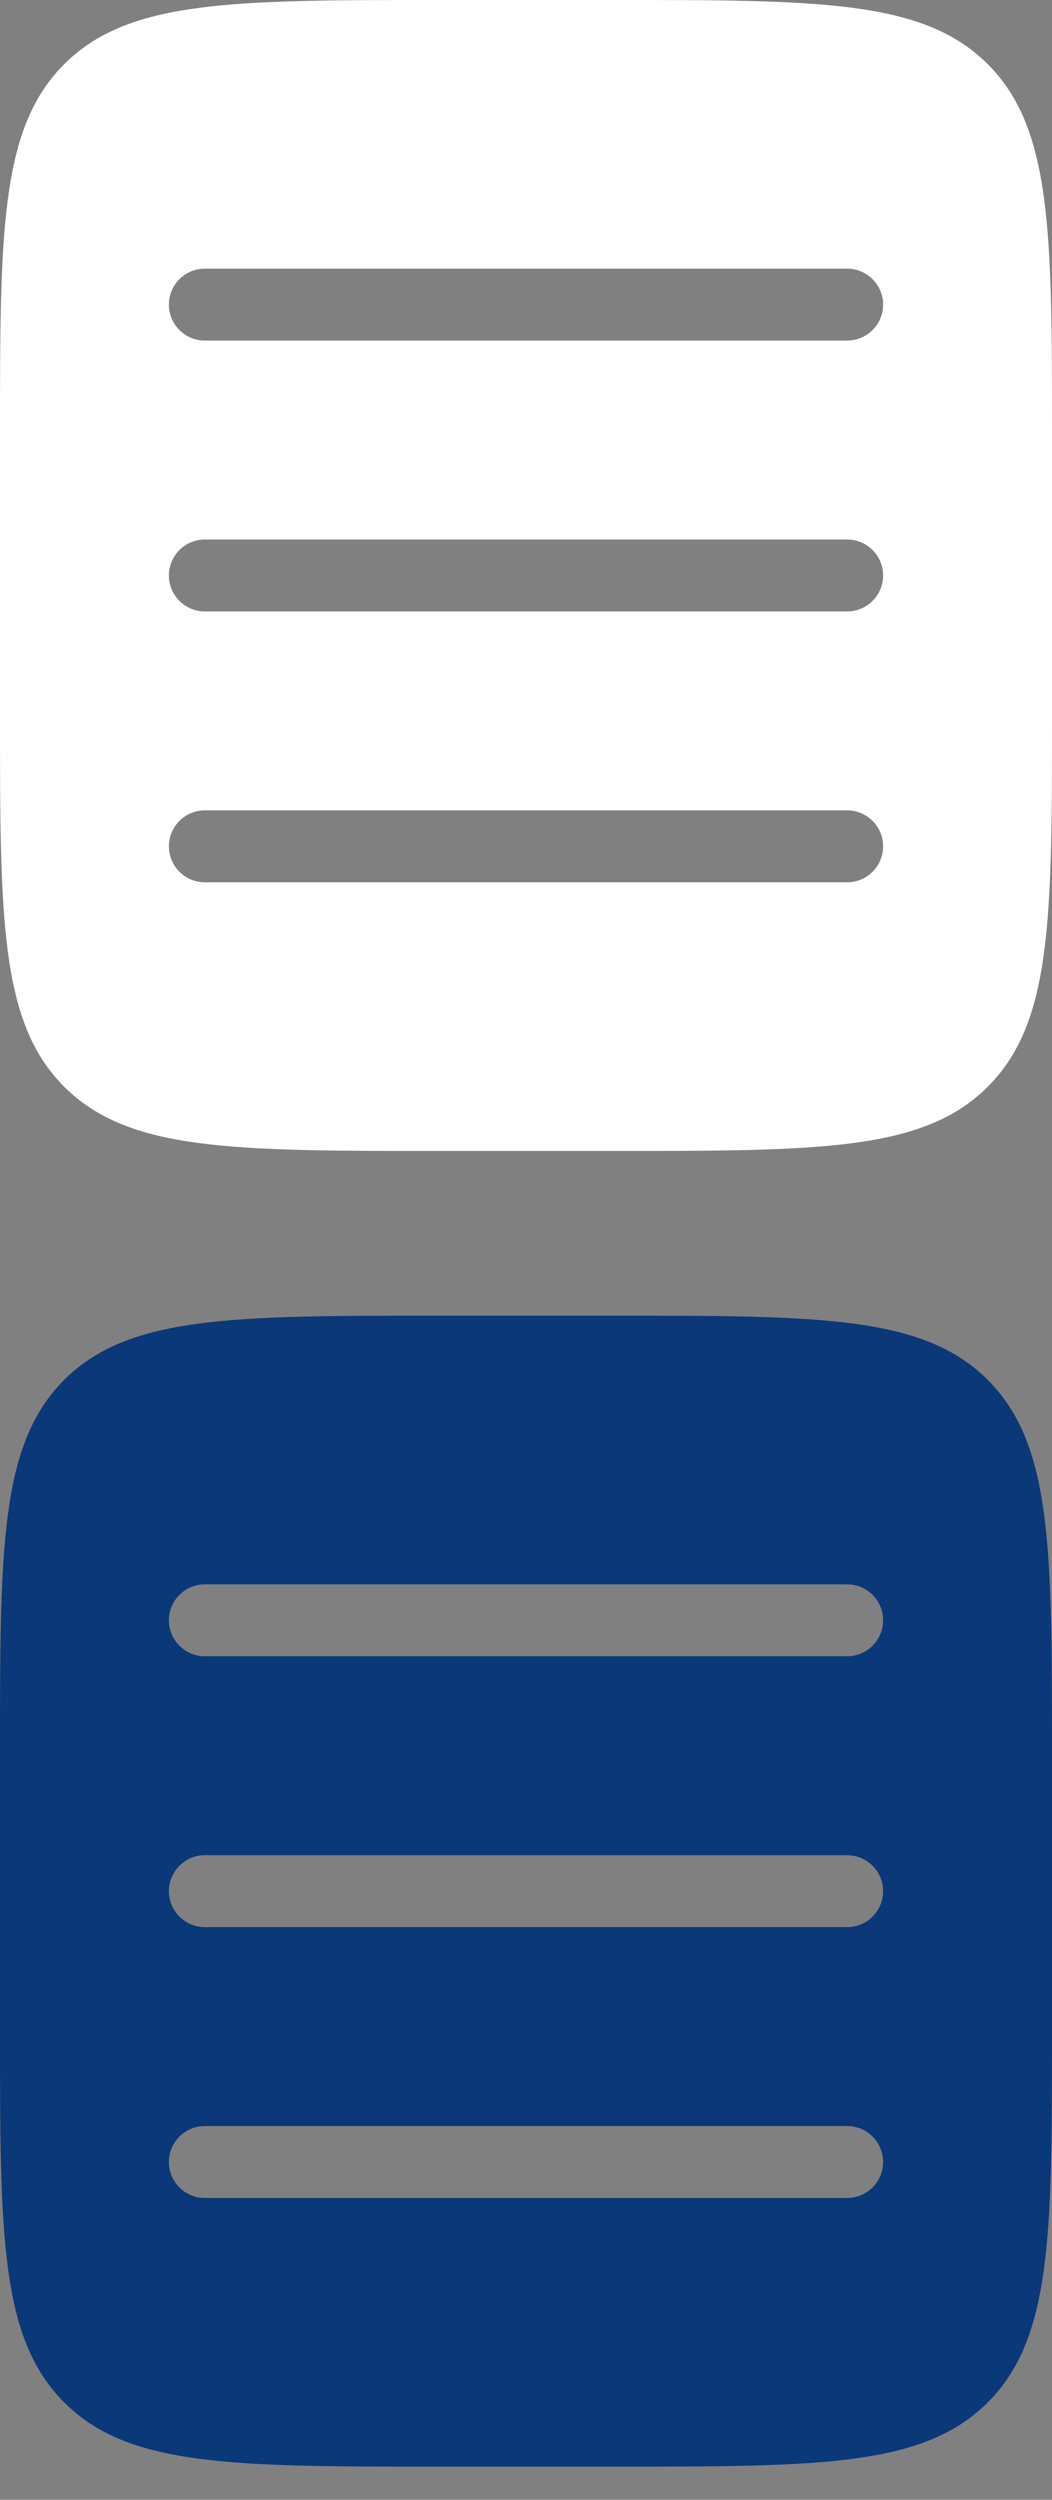 <svg width="24" height="57" viewBox="0 0 24 57" fill="none" xmlns="http://www.w3.org/2000/svg">
<rect x="0" y="0" width="24" height="57" fill="#808080" stroke="none"/>
<path fill-rule="evenodd" clip-rule="evenodd" d="M1.464 1.464C0 2.929 0 5.286 0 10V16.244C0 20.958 0 23.315 1.464 24.779C2.929 26.244 5.286 26.244 10 26.244H14C18.714 26.244 21.071 26.244 22.535 24.779C24 23.315 24 20.958 24 16.244V10C24 5.286 24 2.929 22.535 1.464C21.071 0 18.714 0 14 0H10C5.286 0 2.929 0 1.464 1.464ZM4.673 6.126C4.221 6.126 3.853 6.493 3.853 6.946C3.853 7.399 4.221 7.766 4.673 7.766H19.326C19.779 7.766 20.147 7.399 20.147 6.946C20.147 6.493 19.779 6.126 19.326 6.126H4.673ZM3.853 13.122C3.853 12.669 4.221 12.302 4.673 12.302H19.326C19.779 12.302 20.147 12.669 20.147 13.122C20.147 13.575 19.779 13.942 19.326 13.942H4.673C4.221 13.942 3.853 13.575 3.853 13.122ZM4.673 18.478C4.221 18.478 3.853 18.845 3.853 19.298C3.853 19.751 4.221 20.118 4.673 20.118H19.326C19.779 20.118 20.147 19.751 20.147 19.298C20.147 18.845 19.779 18.478 19.326 18.478H4.673Z" fill="white"/>
<path fill-rule="evenodd" clip-rule="evenodd" d="M1.464 31.465C0 32.929 0 35.286 0 40V46.244C0 50.958 0 53.315 1.464 54.779C2.929 56.244 5.286 56.244 10 56.244H14C18.714 56.244 21.071 56.244 22.535 54.779C24 53.315 24 50.958 24 46.244V40C24 35.286 24 32.929 22.535 31.465C21.071 30 18.714 30 14 30H10C5.286 30 2.929 30 1.464 31.465ZM4.673 36.126C4.221 36.126 3.853 36.493 3.853 36.946C3.853 37.399 4.221 37.766 4.673 37.766H19.326C19.779 37.766 20.147 37.399 20.147 36.946C20.147 36.493 19.779 36.126 19.326 36.126H4.673ZM3.853 43.122C3.853 42.669 4.221 42.302 4.673 42.302H19.326C19.779 42.302 20.147 42.669 20.147 43.122C20.147 43.575 19.779 43.942 19.326 43.942H4.673C4.221 43.942 3.853 43.575 3.853 43.122ZM4.673 48.478C4.221 48.478 3.853 48.845 3.853 49.298C3.853 49.751 4.221 50.118 4.673 50.118H19.326C19.779 50.118 20.147 49.751 20.147 49.298C20.147 48.845 19.779 48.478 19.326 48.478H4.673Z" fill="#0A3878"/>
</svg>
